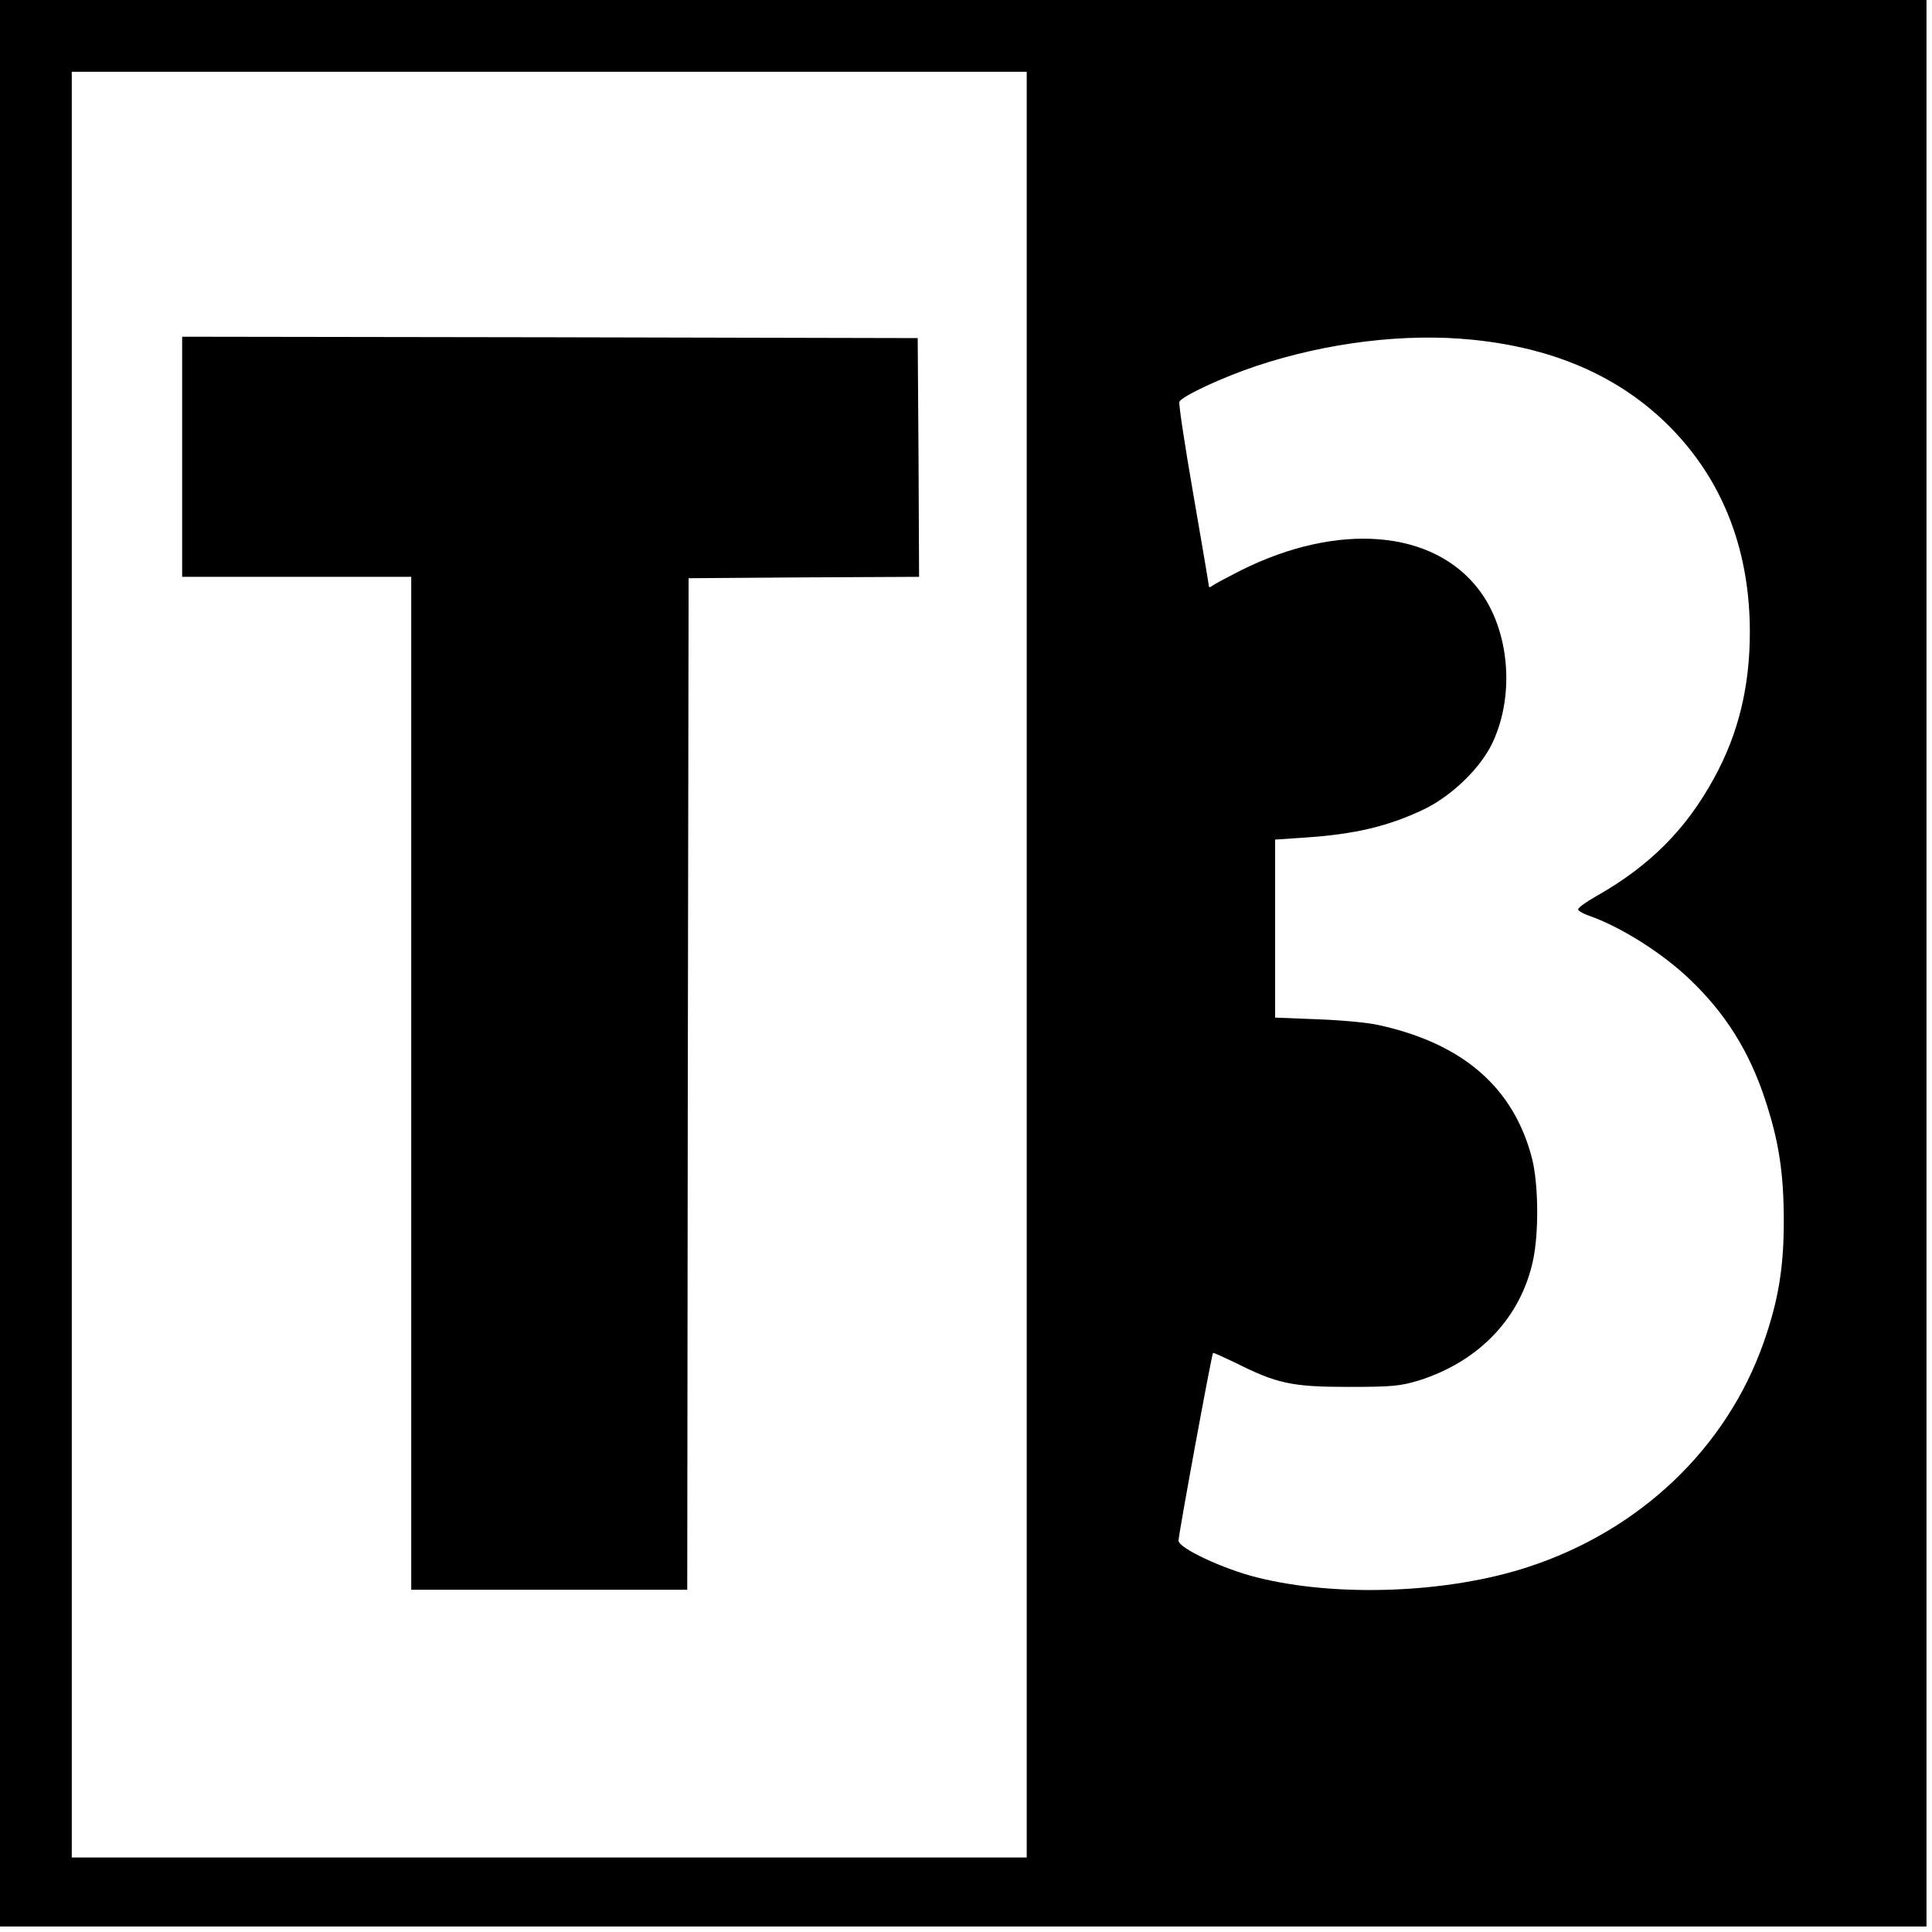 <?xml version="1.0" standalone="no"?>
<!DOCTYPE svg PUBLIC "-//W3C//DTD SVG 20010904//EN"
 "http://www.w3.org/TR/2001/REC-SVG-20010904/DTD/svg10.dtd">
<svg version="1.0" xmlns="http://www.w3.org/2000/svg"
 width="700pt" height="700pt" viewBox="0 0 700 700"
 preserveAspectRatio="xMidYMid meet">
<g transform="translate(0,700) scale(0.1,-0.1)"
fill="#000000" stroke="none">
<path d="M0 3510 l0 -3490 3490 0 3490 0 0 3490 0 3490 -3490 0 -3490 0 0
-3490z m3720 -5 l0 -3235 -1730 0 -1730 0 0 3235 0 3235 1730 0 1730 0 0
-3235z m1616 2264 c307 -31 551 -142 732 -334 180 -191 272 -437 272 -725 0
-199 -42 -370 -130 -530 -101 -185 -233 -317 -423 -425 -39 -22 -70 -44 -69
-50 0 -5 17 -15 37 -22 116 -40 268 -136 368 -232 128 -122 214 -259 271 -431
51 -153 69 -269 69 -445 0 -169 -20 -289 -74 -442 -135 -381 -448 -679 -854
-811 -290 -95 -693 -110 -982 -37 -123 31 -283 106 -283 133 0 22 120 675 125
680 1 2 38 -15 82 -36 149 -75 204 -87 408 -87 160 0 188 3 255 23 219 69 371
228 415 438 21 101 19 274 -4 366 -66 257 -250 417 -556 484 -38 9 -139 18
-222 21 l-153 6 0 322 0 323 103 7 c186 12 307 41 437 103 103 50 209 154 250
246 79 173 58 404 -50 547 -165 220 -511 249 -865 72 -49 -25 -96 -50 -102
-55 -7 -6 -13 -7 -13 -2 0 4 -25 153 -56 331 -31 178 -54 330 -51 337 8 20
156 89 279 130 255 85 540 120 784 95z"/>
<path d="M660 5345 l0 -435 415 0 415 0 0 -1835 0 -1835 500 0 500 0 2 1833 3
1832 418 3 417 2 -2 433 -3 432 -1332 3 -1333 2 0 -435z"/>
</g>
</svg>
